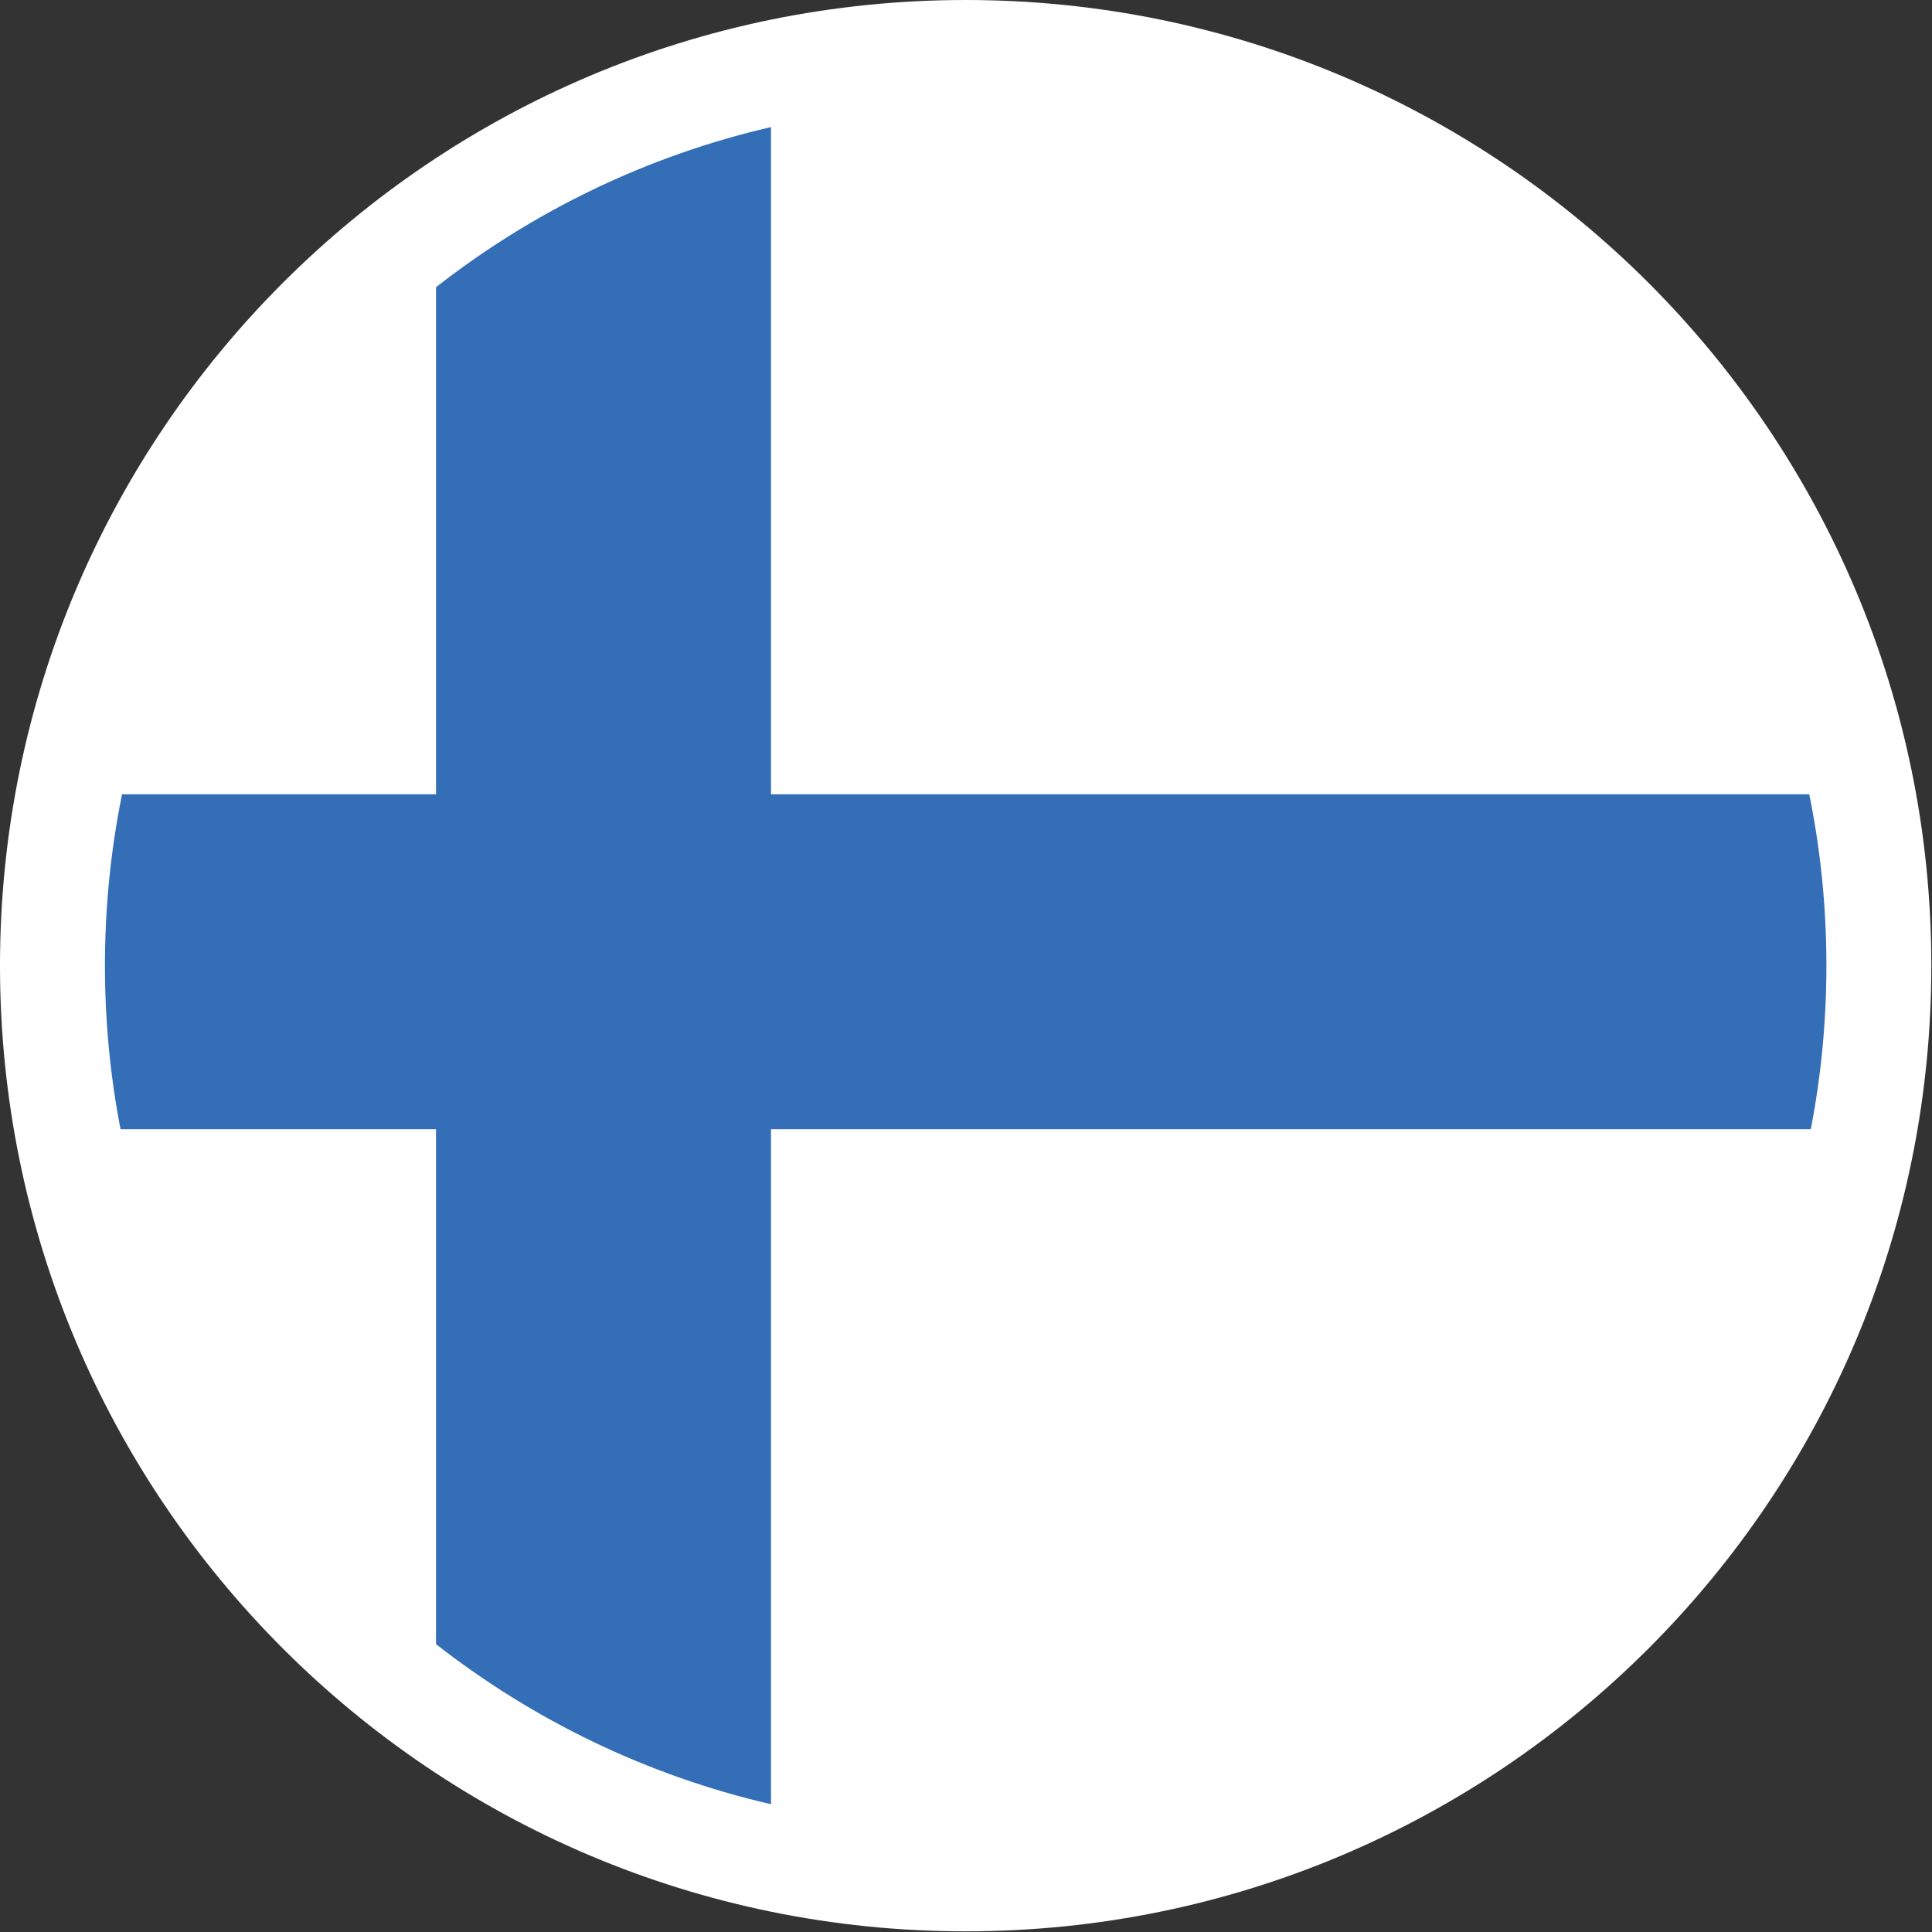 <svg xmlns="http://www.w3.org/2000/svg" xmlns:xlink="http://www.w3.org/1999/xlink" xmlns:serif="http://www.serif.com/" width="100%" height="100%" viewBox="0 0 234 234" xml:space="preserve" style="fill-rule:evenodd;clip-rule:evenodd;stroke-linejoin:round;stroke-miterlimit:2;"><rect x="0" y="0" width="234" height="234" fill="#333333" stroke="none"/><path d="M233.92,116.959c-0,64.595 -52.36,116.96 -116.96,116.96c-64.59,-0 -116.96,-52.365 -116.96,-116.96c0,-64.595 52.37,-116.959 116.96,-116.959c64.6,0 116.96,52.364 116.96,116.959Z" style="fill:#fff;fill-rule:nonzero;"></path><path d="M221.21,116.962c-0,6.775 -0.65,13.403 -1.89,19.809c-9.25,48.099 -51.56,84.435 -102.36,84.435c-8.11,0 -16.01,-0.931 -23.58,-2.682c-15.03,-3.475 -28.81,-10.195 -40.57,-19.385c-19.45,-15.21 -33.37,-37.176 -38.21,-62.368c-1.24,-6.406 -1.89,-13.034 -1.89,-19.809c-0,-7.107 0.71,-14.048 2.07,-20.759c5.01,-24.796 18.82,-46.402 38.03,-61.418c11.76,-9.199 25.54,-15.919 40.57,-19.394c7.57,-1.752 15.47,-2.683 23.58,-2.683c50.47,0 92.56,35.867 102.17,83.495c1.37,6.711 2.08,13.652 2.08,20.759Z" style="fill:#fff;fill-rule:nonzero;"></path><path d="M221.21,116.962c-0,6.775 -0.65,13.403 -1.89,19.809l-125.94,-0l-0,81.753c-15.03,-3.475 -28.81,-10.195 -40.57,-19.385l0,-62.368l-38.21,-0c-1.24,-6.406 -1.89,-13.034 -1.89,-19.809c-0,-7.107 0.71,-14.048 2.07,-20.759l38.03,0l0,-61.418c11.76,-9.199 25.54,-15.919 40.57,-19.394l-0,80.812l125.75,0c1.37,6.711 2.08,13.652 2.08,20.759Z" style="fill:#336eb6;fill-rule:nonzero;"></path></svg>